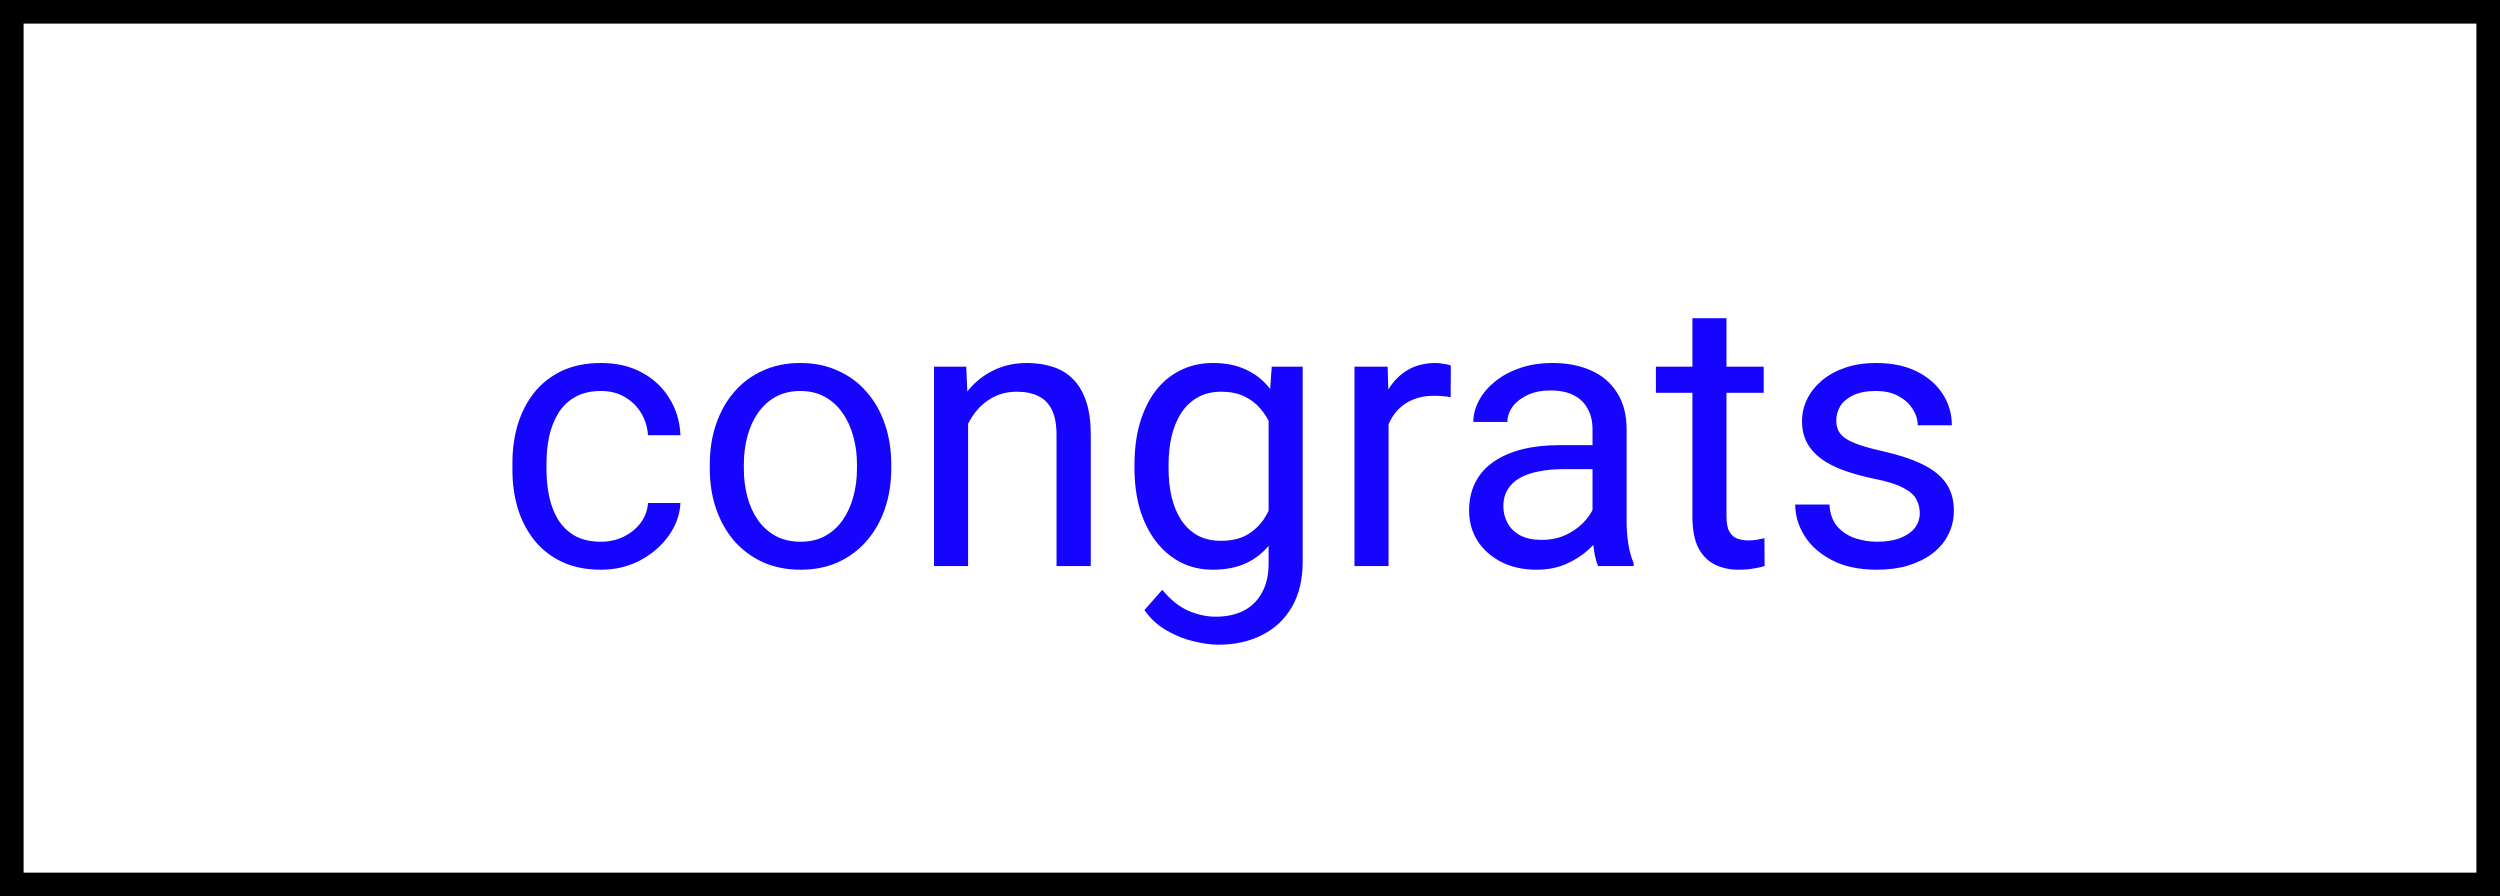 <?xml version="1.0" encoding="UTF-8"?> <svg xmlns="http://www.w3.org/2000/svg" width="106" height="38" viewBox="0 0 106 38" fill="none"><rect x="0" y="0" width="106" height="38" fill="#808080" stroke="none"/> <rect x="0.5" y="0.5" width="105" height="37" fill="white" stroke="black"></rect> <path d="M25.484 22.969C25.828 22.969 26.146 22.898 26.438 22.758C26.729 22.617 26.969 22.424 27.156 22.18C27.344 21.93 27.451 21.646 27.477 21.328H28.852C28.826 21.828 28.656 22.294 28.344 22.727C28.037 23.154 27.633 23.5 27.133 23.766C26.633 24.026 26.083 24.156 25.484 24.156C24.849 24.156 24.294 24.044 23.82 23.82C23.352 23.596 22.961 23.289 22.648 22.898C22.341 22.508 22.109 22.06 21.953 21.555C21.802 21.044 21.727 20.505 21.727 19.938V19.609C21.727 19.042 21.802 18.505 21.953 18C22.109 17.49 22.341 17.039 22.648 16.648C22.961 16.258 23.352 15.95 23.82 15.727C24.294 15.503 24.849 15.391 25.484 15.391C26.146 15.391 26.724 15.526 27.219 15.797C27.713 16.062 28.102 16.427 28.383 16.891C28.669 17.349 28.826 17.87 28.852 18.453H27.477C27.451 18.104 27.352 17.789 27.18 17.508C27.013 17.227 26.784 17.003 26.492 16.836C26.206 16.664 25.87 16.578 25.484 16.578C25.042 16.578 24.669 16.667 24.367 16.844C24.07 17.016 23.833 17.25 23.656 17.547C23.484 17.838 23.359 18.164 23.281 18.523C23.208 18.878 23.172 19.24 23.172 19.609V19.938C23.172 20.307 23.208 20.672 23.281 21.031C23.354 21.391 23.477 21.716 23.648 22.008C23.826 22.299 24.062 22.534 24.359 22.711C24.662 22.883 25.037 22.969 25.484 22.969ZM30.094 19.867V19.688C30.094 19.078 30.182 18.513 30.359 17.992C30.537 17.466 30.792 17.01 31.125 16.625C31.458 16.234 31.862 15.932 32.336 15.719C32.81 15.5 33.341 15.391 33.93 15.391C34.523 15.391 35.057 15.5 35.531 15.719C36.01 15.932 36.417 16.234 36.75 16.625C37.089 17.01 37.346 17.466 37.523 17.992C37.7 18.513 37.789 19.078 37.789 19.688V19.867C37.789 20.477 37.7 21.042 37.523 21.562C37.346 22.083 37.089 22.539 36.75 22.93C36.417 23.315 36.013 23.617 35.539 23.836C35.07 24.049 34.539 24.156 33.945 24.156C33.352 24.156 32.818 24.049 32.344 23.836C31.87 23.617 31.463 23.315 31.125 22.93C30.792 22.539 30.537 22.083 30.359 21.562C30.182 21.042 30.094 20.477 30.094 19.867ZM31.539 19.688V19.867C31.539 20.289 31.588 20.688 31.688 21.062C31.787 21.432 31.935 21.76 32.133 22.047C32.336 22.333 32.589 22.56 32.891 22.727C33.193 22.888 33.544 22.969 33.945 22.969C34.341 22.969 34.688 22.888 34.984 22.727C35.286 22.56 35.536 22.333 35.734 22.047C35.932 21.76 36.081 21.432 36.18 21.062C36.284 20.688 36.336 20.289 36.336 19.867V19.688C36.336 19.271 36.284 18.878 36.18 18.508C36.081 18.133 35.93 17.802 35.727 17.516C35.529 17.224 35.279 16.995 34.977 16.828C34.68 16.662 34.331 16.578 33.93 16.578C33.534 16.578 33.185 16.662 32.883 16.828C32.586 16.995 32.336 17.224 32.133 17.516C31.935 17.802 31.787 18.133 31.688 18.508C31.588 18.878 31.539 19.271 31.539 19.688ZM41.047 17.352V24H39.602V15.547H40.969L41.047 17.352ZM40.703 19.453L40.102 19.43C40.107 18.852 40.193 18.318 40.359 17.828C40.526 17.333 40.76 16.904 41.062 16.539C41.365 16.174 41.724 15.893 42.141 15.695C42.562 15.492 43.029 15.391 43.539 15.391C43.956 15.391 44.331 15.448 44.664 15.562C44.997 15.672 45.281 15.849 45.516 16.094C45.755 16.338 45.938 16.656 46.062 17.047C46.188 17.432 46.25 17.904 46.25 18.461V24H44.797V18.445C44.797 18.003 44.732 17.648 44.602 17.383C44.471 17.112 44.281 16.917 44.031 16.797C43.781 16.672 43.474 16.609 43.109 16.609C42.75 16.609 42.422 16.685 42.125 16.836C41.833 16.987 41.581 17.195 41.367 17.461C41.159 17.727 40.995 18.031 40.875 18.375C40.76 18.713 40.703 19.073 40.703 19.453ZM53.922 15.547H55.234V23.82C55.234 24.565 55.083 25.201 54.781 25.727C54.479 26.253 54.057 26.651 53.516 26.922C52.979 27.198 52.359 27.336 51.656 27.336C51.365 27.336 51.021 27.289 50.625 27.195C50.234 27.107 49.849 26.953 49.469 26.734C49.094 26.521 48.779 26.232 48.523 25.867L49.281 25.008C49.635 25.435 50.005 25.732 50.391 25.898C50.781 26.065 51.167 26.148 51.547 26.148C52.005 26.148 52.401 26.062 52.734 25.891C53.068 25.719 53.325 25.463 53.508 25.125C53.695 24.792 53.789 24.38 53.789 23.891V17.406L53.922 15.547ZM48.102 19.867V19.703C48.102 19.057 48.177 18.471 48.328 17.945C48.484 17.414 48.706 16.958 48.992 16.578C49.284 16.198 49.635 15.906 50.047 15.703C50.458 15.495 50.922 15.391 51.438 15.391C51.969 15.391 52.432 15.484 52.828 15.672C53.229 15.854 53.568 16.122 53.844 16.477C54.125 16.826 54.346 17.247 54.508 17.742C54.669 18.237 54.781 18.797 54.844 19.422V20.141C54.786 20.76 54.675 21.318 54.508 21.812C54.346 22.307 54.125 22.729 53.844 23.078C53.568 23.427 53.229 23.695 52.828 23.883C52.427 24.065 51.958 24.156 51.422 24.156C50.917 24.156 50.458 24.049 50.047 23.836C49.641 23.622 49.292 23.323 49 22.938C48.708 22.552 48.484 22.099 48.328 21.578C48.177 21.052 48.102 20.482 48.102 19.867ZM49.547 19.703V19.867C49.547 20.289 49.589 20.685 49.672 21.055C49.76 21.424 49.893 21.75 50.07 22.031C50.253 22.312 50.484 22.534 50.766 22.695C51.047 22.852 51.383 22.93 51.773 22.93C52.253 22.93 52.648 22.828 52.961 22.625C53.273 22.422 53.521 22.154 53.703 21.82C53.891 21.487 54.036 21.125 54.141 20.734V18.852C54.083 18.565 53.995 18.289 53.875 18.023C53.76 17.753 53.609 17.513 53.422 17.305C53.24 17.091 53.013 16.922 52.742 16.797C52.471 16.672 52.154 16.609 51.789 16.609C51.393 16.609 51.052 16.693 50.766 16.859C50.484 17.021 50.253 17.245 50.07 17.531C49.893 17.812 49.76 18.141 49.672 18.516C49.589 18.885 49.547 19.281 49.547 19.703ZM58.875 16.875V24H57.43V15.547H58.836L58.875 16.875ZM61.516 15.5L61.508 16.844C61.388 16.818 61.273 16.802 61.164 16.797C61.06 16.787 60.94 16.781 60.805 16.781C60.471 16.781 60.177 16.833 59.922 16.938C59.667 17.042 59.45 17.188 59.273 17.375C59.096 17.562 58.956 17.787 58.852 18.047C58.753 18.302 58.688 18.583 58.656 18.891L58.25 19.125C58.25 18.615 58.3 18.135 58.398 17.688C58.503 17.24 58.661 16.844 58.875 16.5C59.089 16.151 59.359 15.88 59.688 15.688C60.021 15.49 60.417 15.391 60.875 15.391C60.979 15.391 61.099 15.404 61.234 15.43C61.37 15.45 61.464 15.474 61.516 15.5ZM67.523 22.555V18.203C67.523 17.87 67.456 17.581 67.32 17.336C67.19 17.086 66.992 16.893 66.727 16.758C66.461 16.622 66.133 16.555 65.742 16.555C65.378 16.555 65.057 16.617 64.781 16.742C64.51 16.867 64.297 17.031 64.141 17.234C63.99 17.438 63.914 17.656 63.914 17.891H62.469C62.469 17.588 62.547 17.289 62.703 16.992C62.859 16.695 63.083 16.427 63.375 16.188C63.672 15.943 64.026 15.75 64.438 15.609C64.854 15.463 65.318 15.391 65.828 15.391C66.443 15.391 66.984 15.495 67.453 15.703C67.927 15.912 68.297 16.227 68.562 16.648C68.833 17.065 68.969 17.588 68.969 18.219V22.156C68.969 22.438 68.992 22.737 69.039 23.055C69.091 23.372 69.167 23.646 69.266 23.875V24H67.758C67.685 23.833 67.628 23.612 67.586 23.336C67.544 23.055 67.523 22.794 67.523 22.555ZM67.773 18.875L67.789 19.891H66.328C65.917 19.891 65.549 19.924 65.227 19.992C64.904 20.055 64.633 20.151 64.414 20.281C64.195 20.412 64.029 20.576 63.914 20.773C63.8 20.966 63.742 21.193 63.742 21.453C63.742 21.719 63.802 21.961 63.922 22.18C64.042 22.398 64.221 22.573 64.461 22.703C64.706 22.828 65.005 22.891 65.359 22.891C65.802 22.891 66.193 22.797 66.531 22.609C66.87 22.422 67.138 22.193 67.336 21.922C67.539 21.651 67.648 21.388 67.664 21.133L68.281 21.828C68.245 22.047 68.146 22.289 67.984 22.555C67.823 22.82 67.607 23.076 67.336 23.32C67.07 23.56 66.753 23.76 66.383 23.922C66.018 24.078 65.607 24.156 65.148 24.156C64.576 24.156 64.073 24.044 63.641 23.82C63.214 23.596 62.88 23.297 62.641 22.922C62.406 22.542 62.289 22.117 62.289 21.648C62.289 21.195 62.378 20.797 62.555 20.453C62.732 20.104 62.987 19.815 63.32 19.586C63.654 19.352 64.055 19.174 64.523 19.055C64.992 18.935 65.516 18.875 66.094 18.875H67.773ZM74.781 15.547V16.656H70.211V15.547H74.781ZM71.758 13.492H73.203V21.906C73.203 22.193 73.247 22.409 73.336 22.555C73.424 22.701 73.539 22.797 73.68 22.844C73.82 22.891 73.971 22.914 74.133 22.914C74.253 22.914 74.378 22.904 74.508 22.883C74.643 22.857 74.745 22.836 74.812 22.82L74.82 24C74.706 24.037 74.555 24.07 74.367 24.102C74.185 24.138 73.963 24.156 73.703 24.156C73.349 24.156 73.023 24.086 72.727 23.945C72.43 23.805 72.193 23.57 72.016 23.242C71.844 22.909 71.758 22.461 71.758 21.898V13.492ZM81.398 21.758C81.398 21.549 81.352 21.357 81.258 21.18C81.169 20.997 80.984 20.833 80.703 20.688C80.427 20.537 80.01 20.406 79.453 20.297C78.984 20.198 78.56 20.081 78.18 19.945C77.805 19.81 77.484 19.646 77.219 19.453C76.958 19.26 76.758 19.034 76.617 18.773C76.477 18.513 76.406 18.208 76.406 17.859C76.406 17.526 76.479 17.211 76.625 16.914C76.776 16.617 76.987 16.354 77.258 16.125C77.534 15.896 77.865 15.716 78.25 15.586C78.635 15.456 79.065 15.391 79.539 15.391C80.216 15.391 80.794 15.51 81.273 15.75C81.753 15.99 82.12 16.31 82.375 16.711C82.63 17.107 82.758 17.547 82.758 18.031H81.312C81.312 17.797 81.242 17.57 81.102 17.352C80.966 17.128 80.766 16.943 80.5 16.797C80.24 16.651 79.919 16.578 79.539 16.578C79.138 16.578 78.812 16.641 78.562 16.766C78.318 16.885 78.138 17.039 78.023 17.227C77.914 17.414 77.859 17.612 77.859 17.82C77.859 17.977 77.885 18.117 77.938 18.242C77.995 18.362 78.094 18.474 78.234 18.578C78.375 18.677 78.573 18.771 78.828 18.859C79.083 18.948 79.409 19.037 79.805 19.125C80.497 19.281 81.068 19.469 81.516 19.688C81.963 19.906 82.297 20.174 82.516 20.492C82.734 20.81 82.844 21.195 82.844 21.648C82.844 22.018 82.766 22.357 82.609 22.664C82.458 22.971 82.237 23.237 81.945 23.461C81.659 23.68 81.315 23.852 80.914 23.977C80.518 24.096 80.073 24.156 79.578 24.156C78.833 24.156 78.203 24.023 77.688 23.758C77.172 23.492 76.781 23.148 76.516 22.727C76.25 22.305 76.117 21.859 76.117 21.391H77.57C77.591 21.787 77.706 22.102 77.914 22.336C78.122 22.565 78.378 22.729 78.68 22.828C78.982 22.922 79.281 22.969 79.578 22.969C79.974 22.969 80.305 22.917 80.57 22.812C80.841 22.708 81.047 22.565 81.188 22.383C81.328 22.201 81.398 21.992 81.398 21.758Z" fill="#1605FE"></path> </svg> 